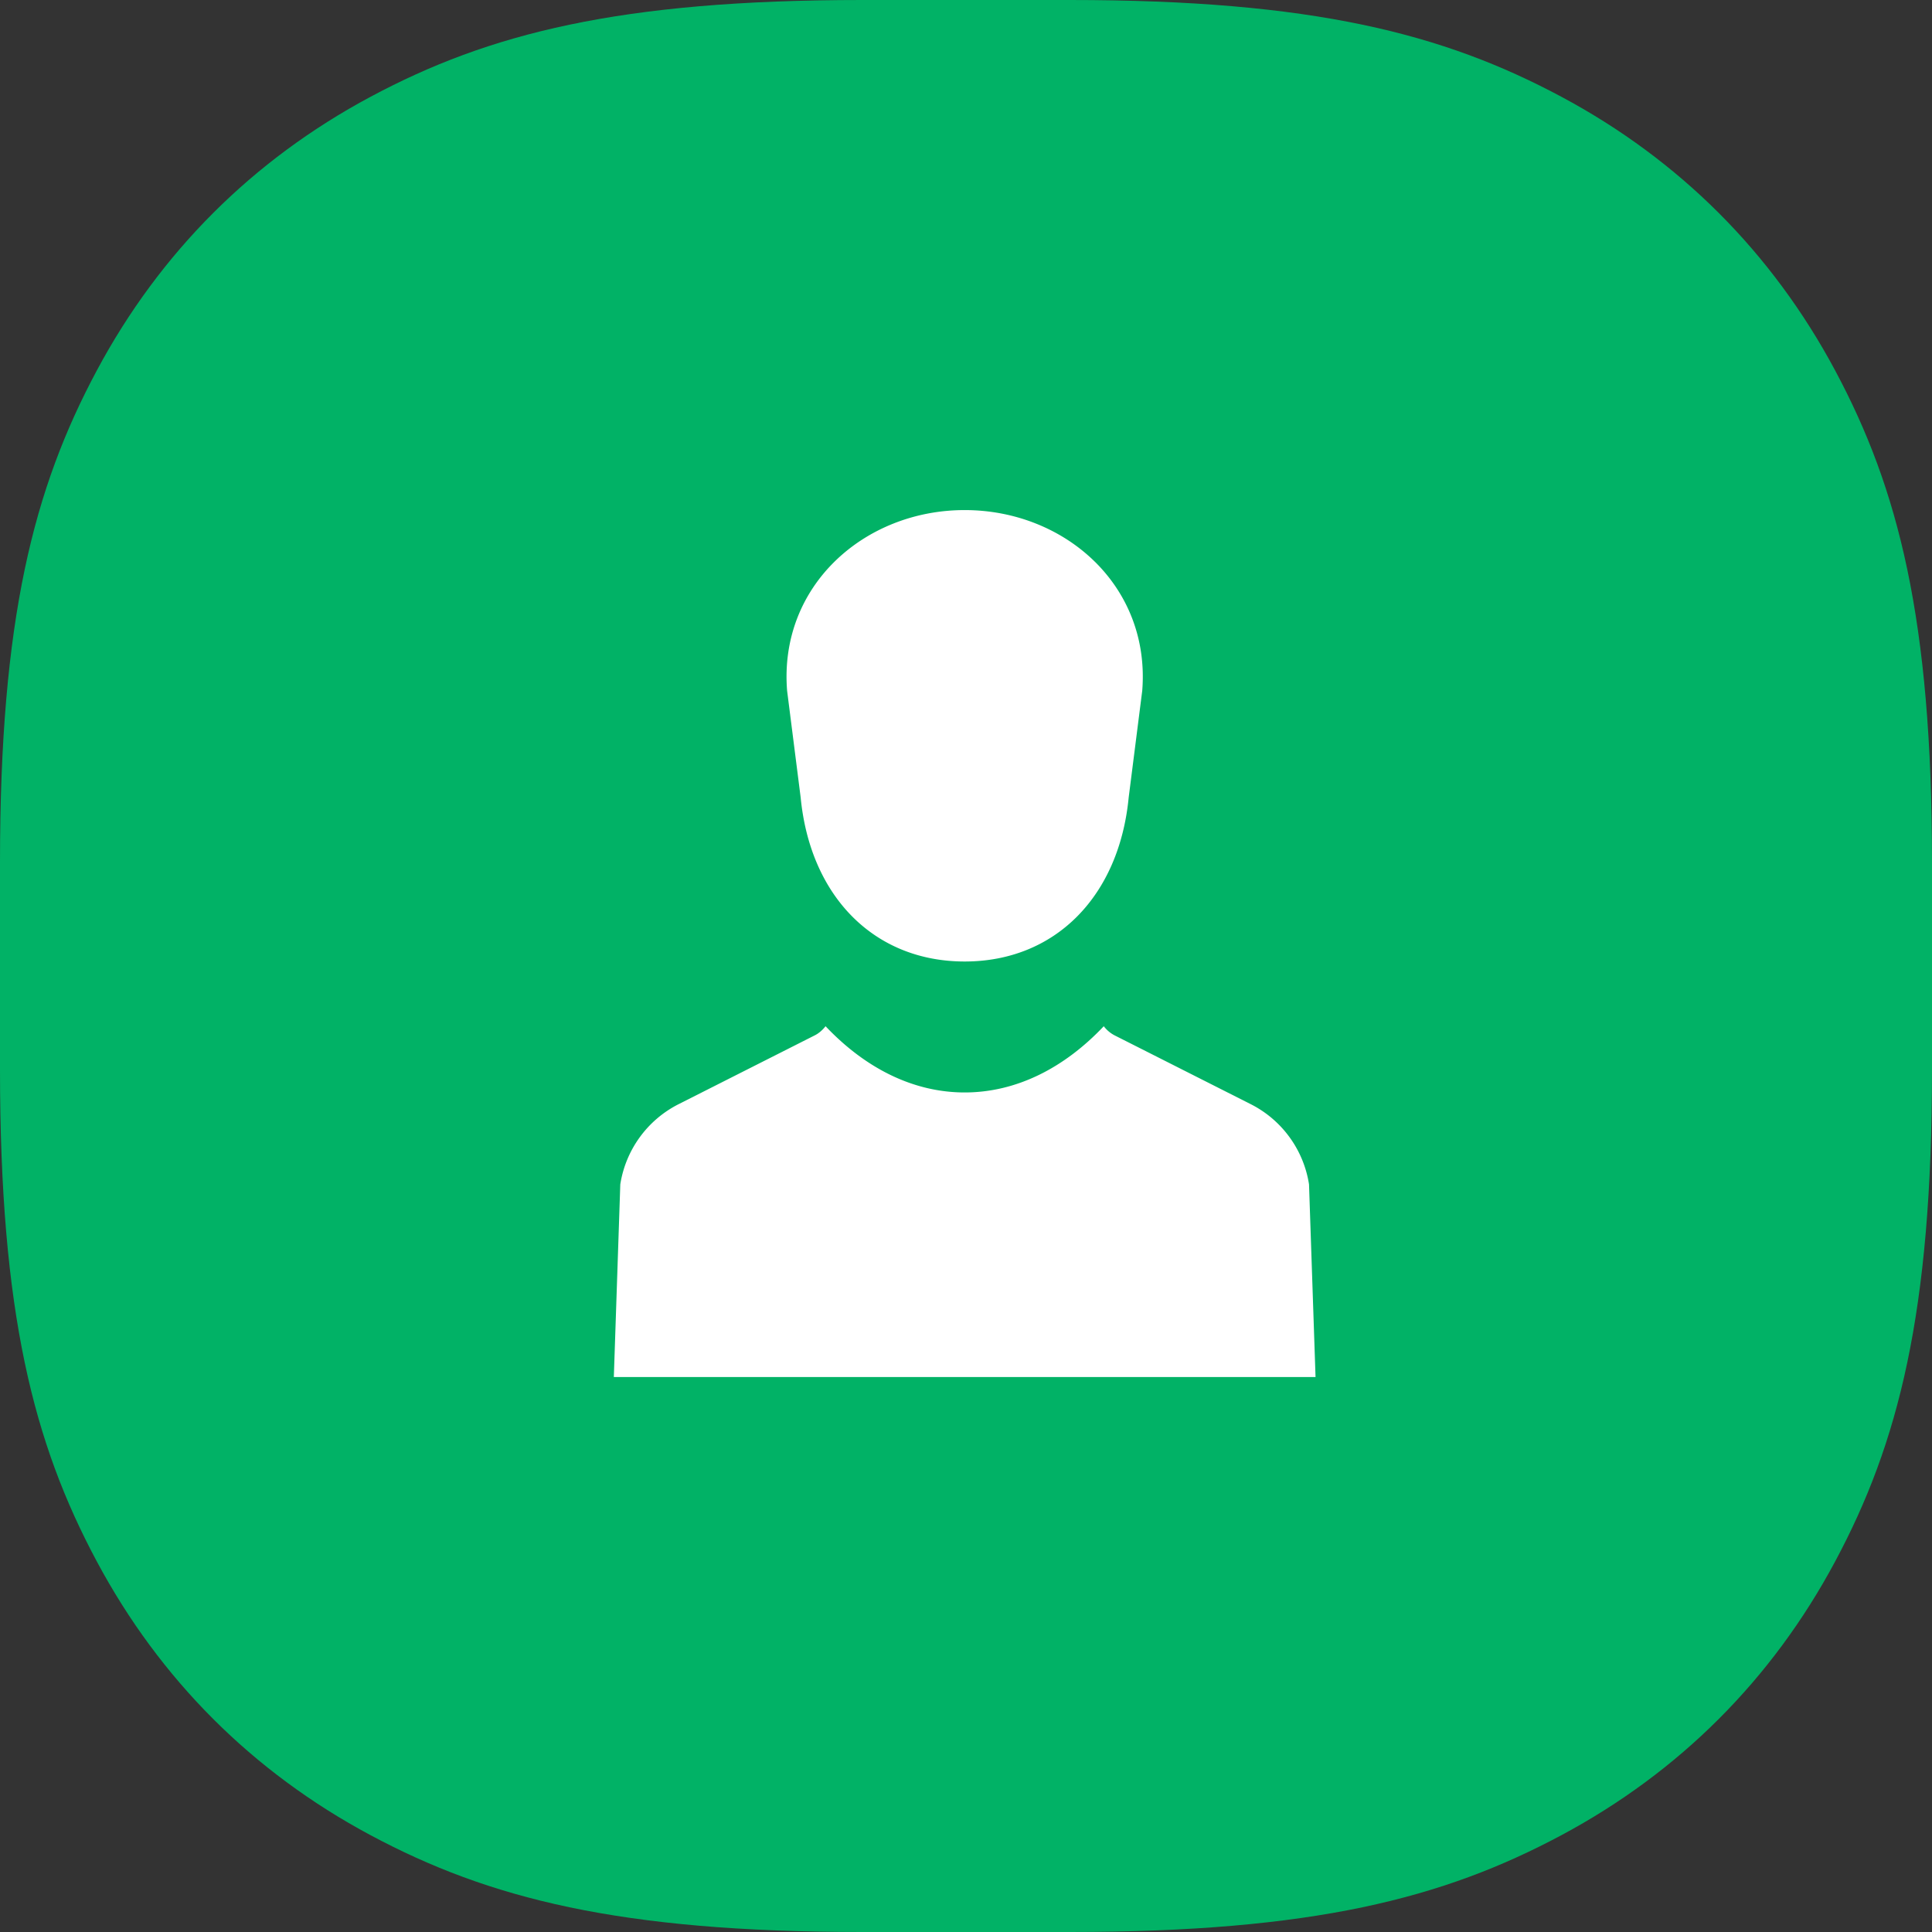 <svg width="64" height="64" viewBox="0 0 64 64" xmlns="http://www.w3.org/2000/svg">
    <rect x="0" y="0" width="64" height="64" fill="#333333" stroke="none"/>
    <g fill="none" fill-rule="evenodd">
        <path d="M60.794 12.277c-2.092-3.911-5.161-6.98-9.072-9.072C47.811 1.113 43.491 0 35.435 0h-6.871c-8.056 0-12.375 1.113-16.287 3.205-3.911 2.092-6.98 5.161-9.072 9.072C1.113 16.188 0 20.508 0 28.564v6.871c0 8.056 1.113 12.375 3.205 16.286 2.092 3.911 5.161 6.981 9.072 9.073C16.189 62.885 20.508 64 28.564 64h6.871c8.056 0 12.376-1.115 16.287-3.206 3.911-2.092 6.98-5.162 9.072-9.073C62.886 47.81 64 43.491 64 35.435v-6.871c0-8.056-1.114-12.376-3.206-16.287" fill="#01B266"/>
        <g fill="#FFF">
            <path d="M26.523 26.417c.316 3.273 2.432 5.434 5.433 5.434s5.117-2.161 5.433-5.434l.449-3.536c.277-3.472-2.558-5.984-5.882-5.984-3.325 0-6.16 2.512-5.882 5.984l.449 3.536zM43.579 45.615l-.216-6.381a3.597 3.597 0 0 0-1.933-2.658l-4.513-2.281a1.068 1.068 0 0 1-.353-.3c-1.306 1.381-2.894 2.194-4.608 2.194-1.713 0-3.301-.813-4.608-2.194-.097.121-.212.228-.353.3l-4.513 2.281a3.6 3.6 0 0 0-1.934 2.658l-.214 6.381h23.245z"/>
        </g>
    </g>
</svg>
